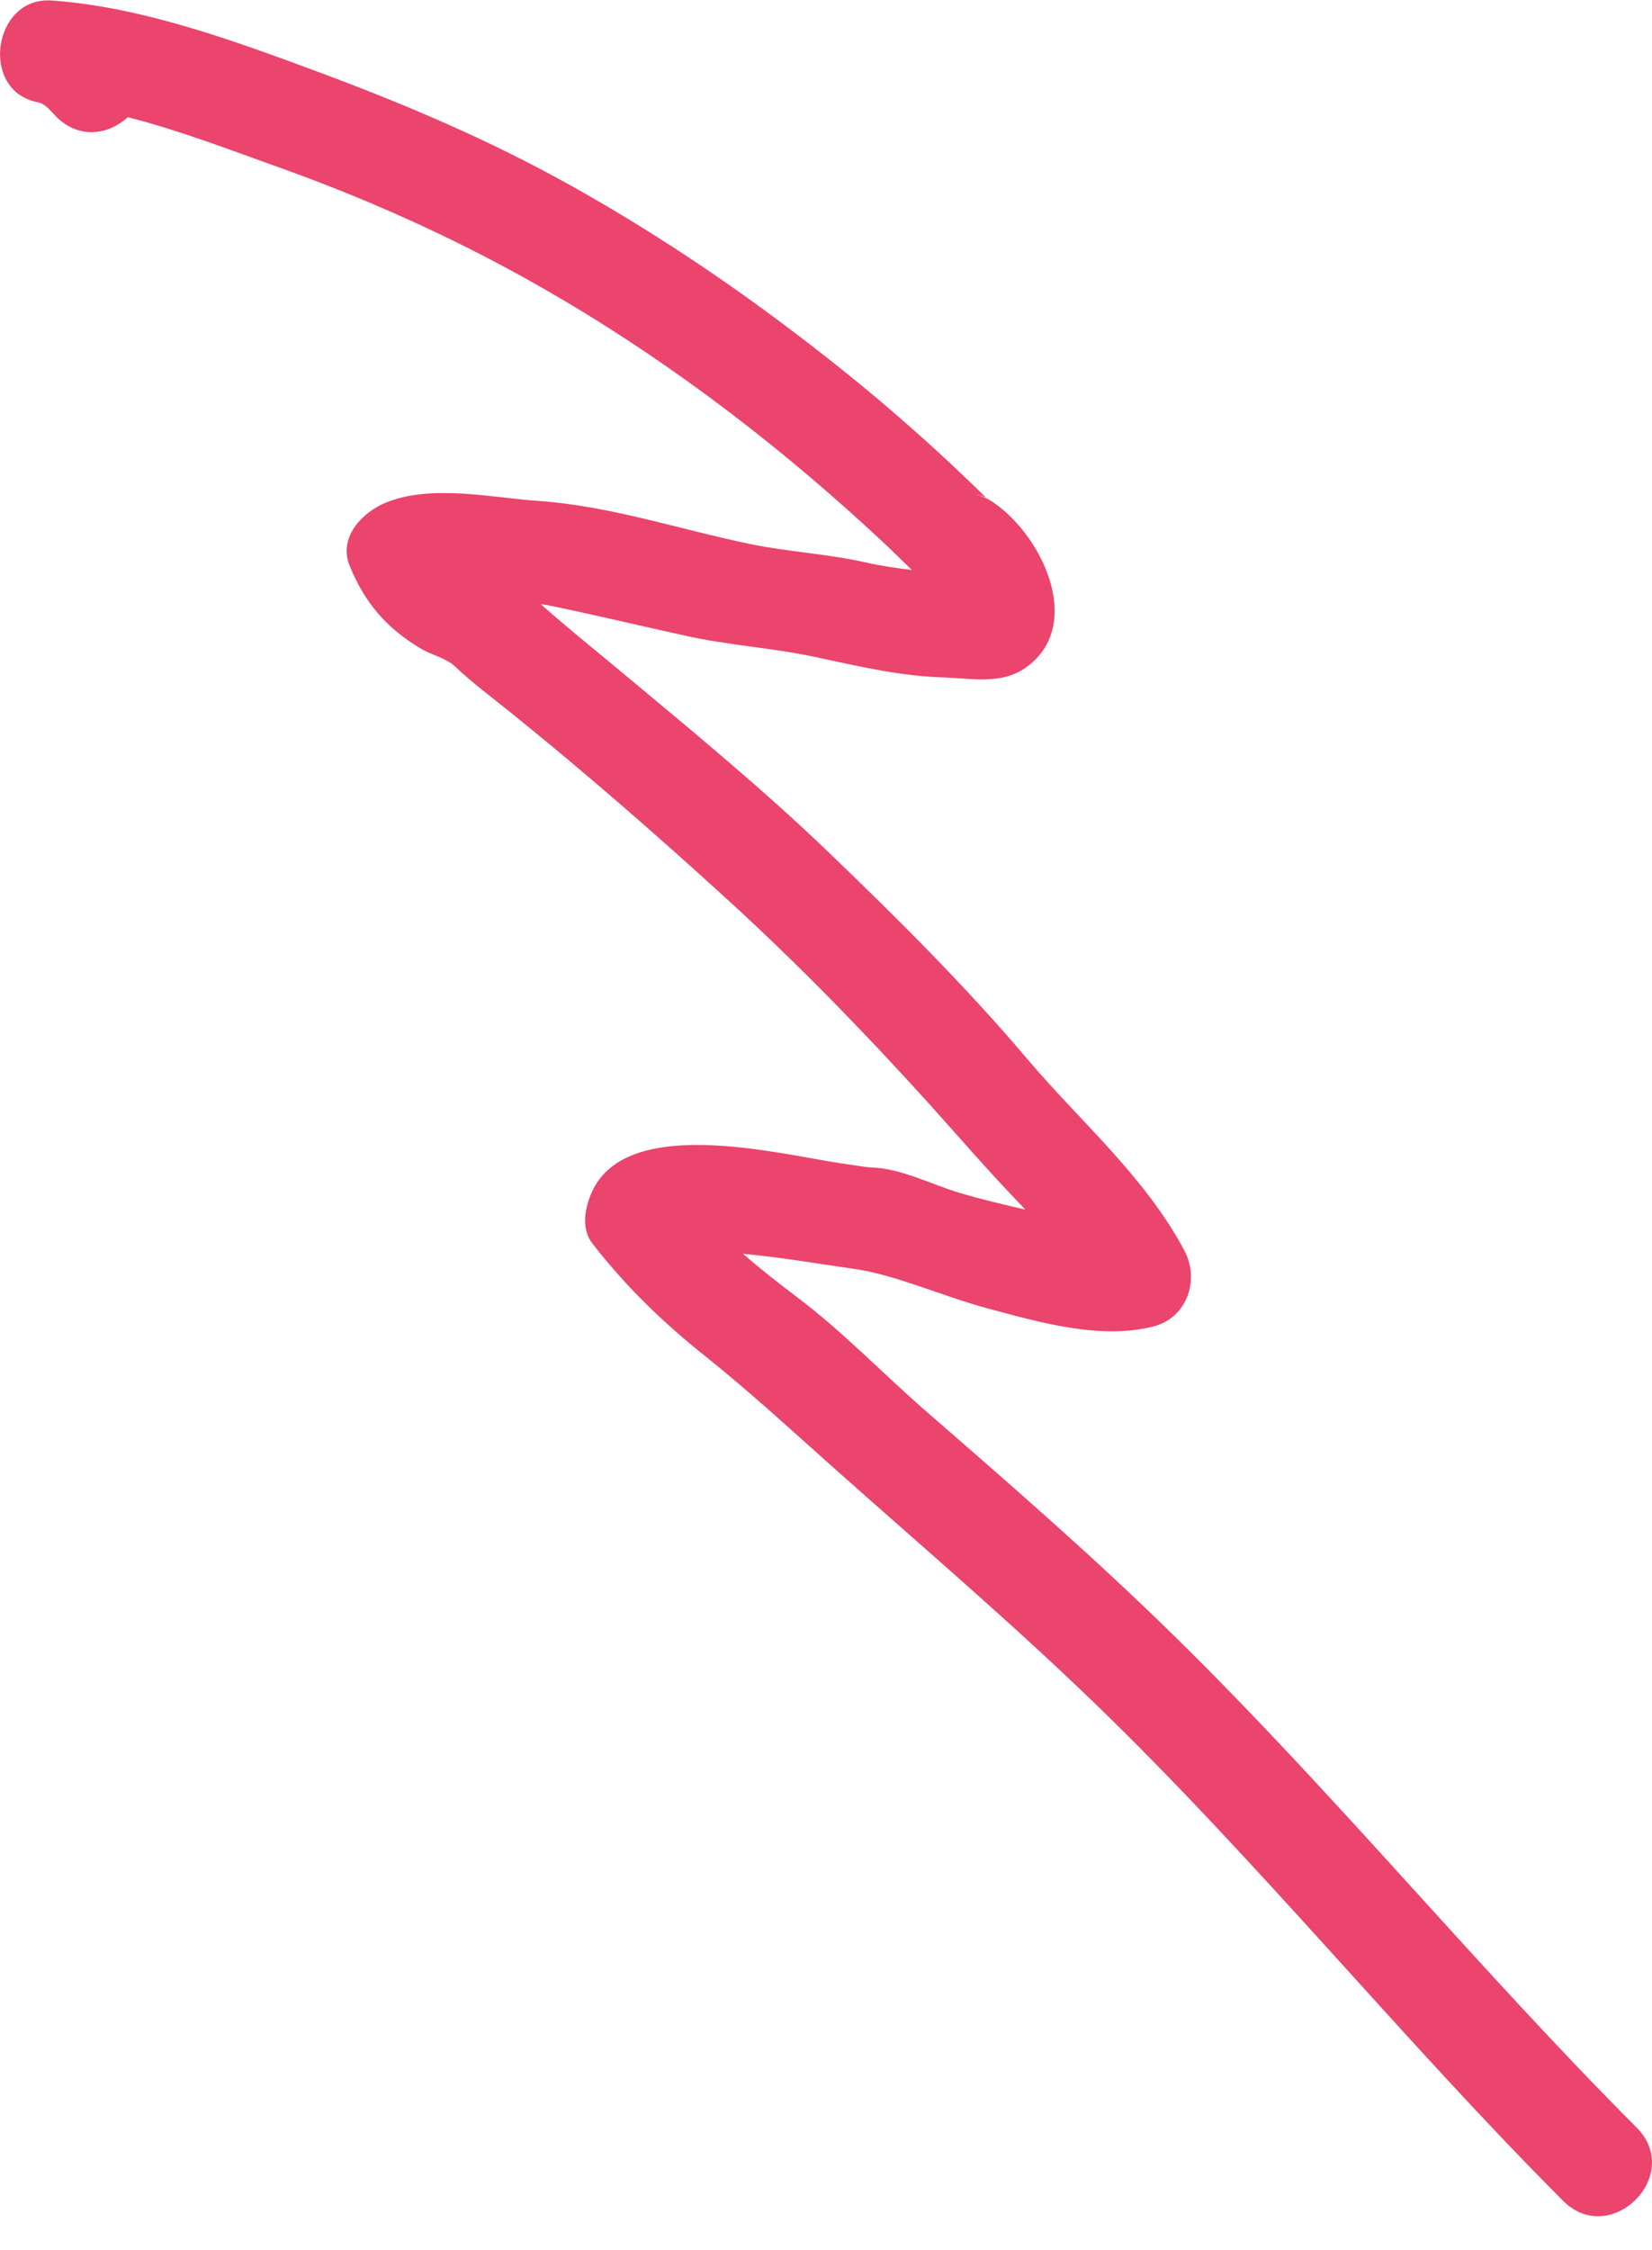 <svg width="36" height="49" viewBox="0 0 36 49" fill="none" xmlns="http://www.w3.org/2000/svg">
<path d="M35.664 46.336C32.21 42.877 29.113 39.09 25.624 35.664C23.869 33.939 22.018 32.332 20.16 30.718C19.224 29.902 18.364 29 17.371 28.252C16.972 27.951 16.573 27.638 16.189 27.307C16.996 27.379 17.796 27.52 18.598 27.633C19.506 27.758 20.53 28.229 21.516 28.494C22.639 28.796 23.964 29.182 25.122 28.893C25.865 28.71 26.152 27.88 25.81 27.237C24.953 25.625 23.546 24.433 22.378 23.055C21.039 21.473 19.549 19.996 18.054 18.559C16.595 17.158 15.025 15.87 13.469 14.574C12.91 14.109 12.329 13.643 11.783 13.157C11.871 13.17 11.957 13.184 12.04 13.202C13.005 13.403 13.96 13.63 14.923 13.843C15.873 14.056 16.831 14.108 17.781 14.312C18.706 14.511 19.616 14.726 20.564 14.754C21.168 14.773 21.812 14.917 22.345 14.546C23.685 13.611 22.668 11.546 21.535 10.871C21.192 10.731 21.177 10.722 21.49 10.84C21.302 10.654 21.11 10.471 20.919 10.29C20.532 9.92 20.134 9.562 19.733 9.21C18.985 8.551 18.209 7.926 17.416 7.322C15.828 6.109 14.166 5.004 12.418 4.029C10.665 3.051 8.809 2.261 6.927 1.564C5.084 0.881 3.097 0.151 1.127 0.011C-0.156 -0.082 -0.454 1.98 0.819 2.226C0.995 2.26 1.103 2.419 1.229 2.546C1.738 3.046 2.378 2.926 2.784 2.553C3.906 2.836 5.024 3.27 6.07 3.642C7.699 4.224 9.284 4.912 10.813 5.718C13.843 7.318 16.621 9.375 19.126 11.699C19.379 11.932 19.625 12.173 19.871 12.413C19.539 12.373 19.207 12.326 18.868 12.25C18.03 12.061 17.17 12.019 16.339 11.847C14.827 11.533 13.287 11.018 11.747 10.911C10.713 10.839 9.418 10.544 8.425 10.94C7.907 11.146 7.367 11.693 7.618 12.317C7.947 13.13 8.425 13.687 9.189 14.137C9.409 14.266 9.731 14.337 9.915 14.514C10.29 14.871 10.713 15.182 11.116 15.508C12.733 16.809 14.314 18.188 15.847 19.587C17.383 20.988 18.846 22.491 20.239 24.031C20.879 24.741 21.492 25.454 22.156 26.145C22.221 26.212 22.283 26.278 22.345 26.345C21.855 26.23 21.368 26.118 20.879 25.97C20.289 25.79 19.635 25.452 19.018 25.428C18.918 25.425 18.818 25.408 18.72 25.395C18.928 25.423 18.386 25.345 18.304 25.333C16.955 25.129 13.671 24.281 12.905 25.948C12.75 26.285 12.652 26.753 12.91 27.083C13.633 28.013 14.445 28.801 15.369 29.537C16.332 30.305 17.218 31.123 18.137 31.941C20.048 33.643 21.985 35.291 23.828 37.069C27.413 40.528 30.548 44.412 34.066 47.935C35.098 48.964 36.702 47.374 35.664 46.336Z" fill="#EB446D"/>
</svg>
